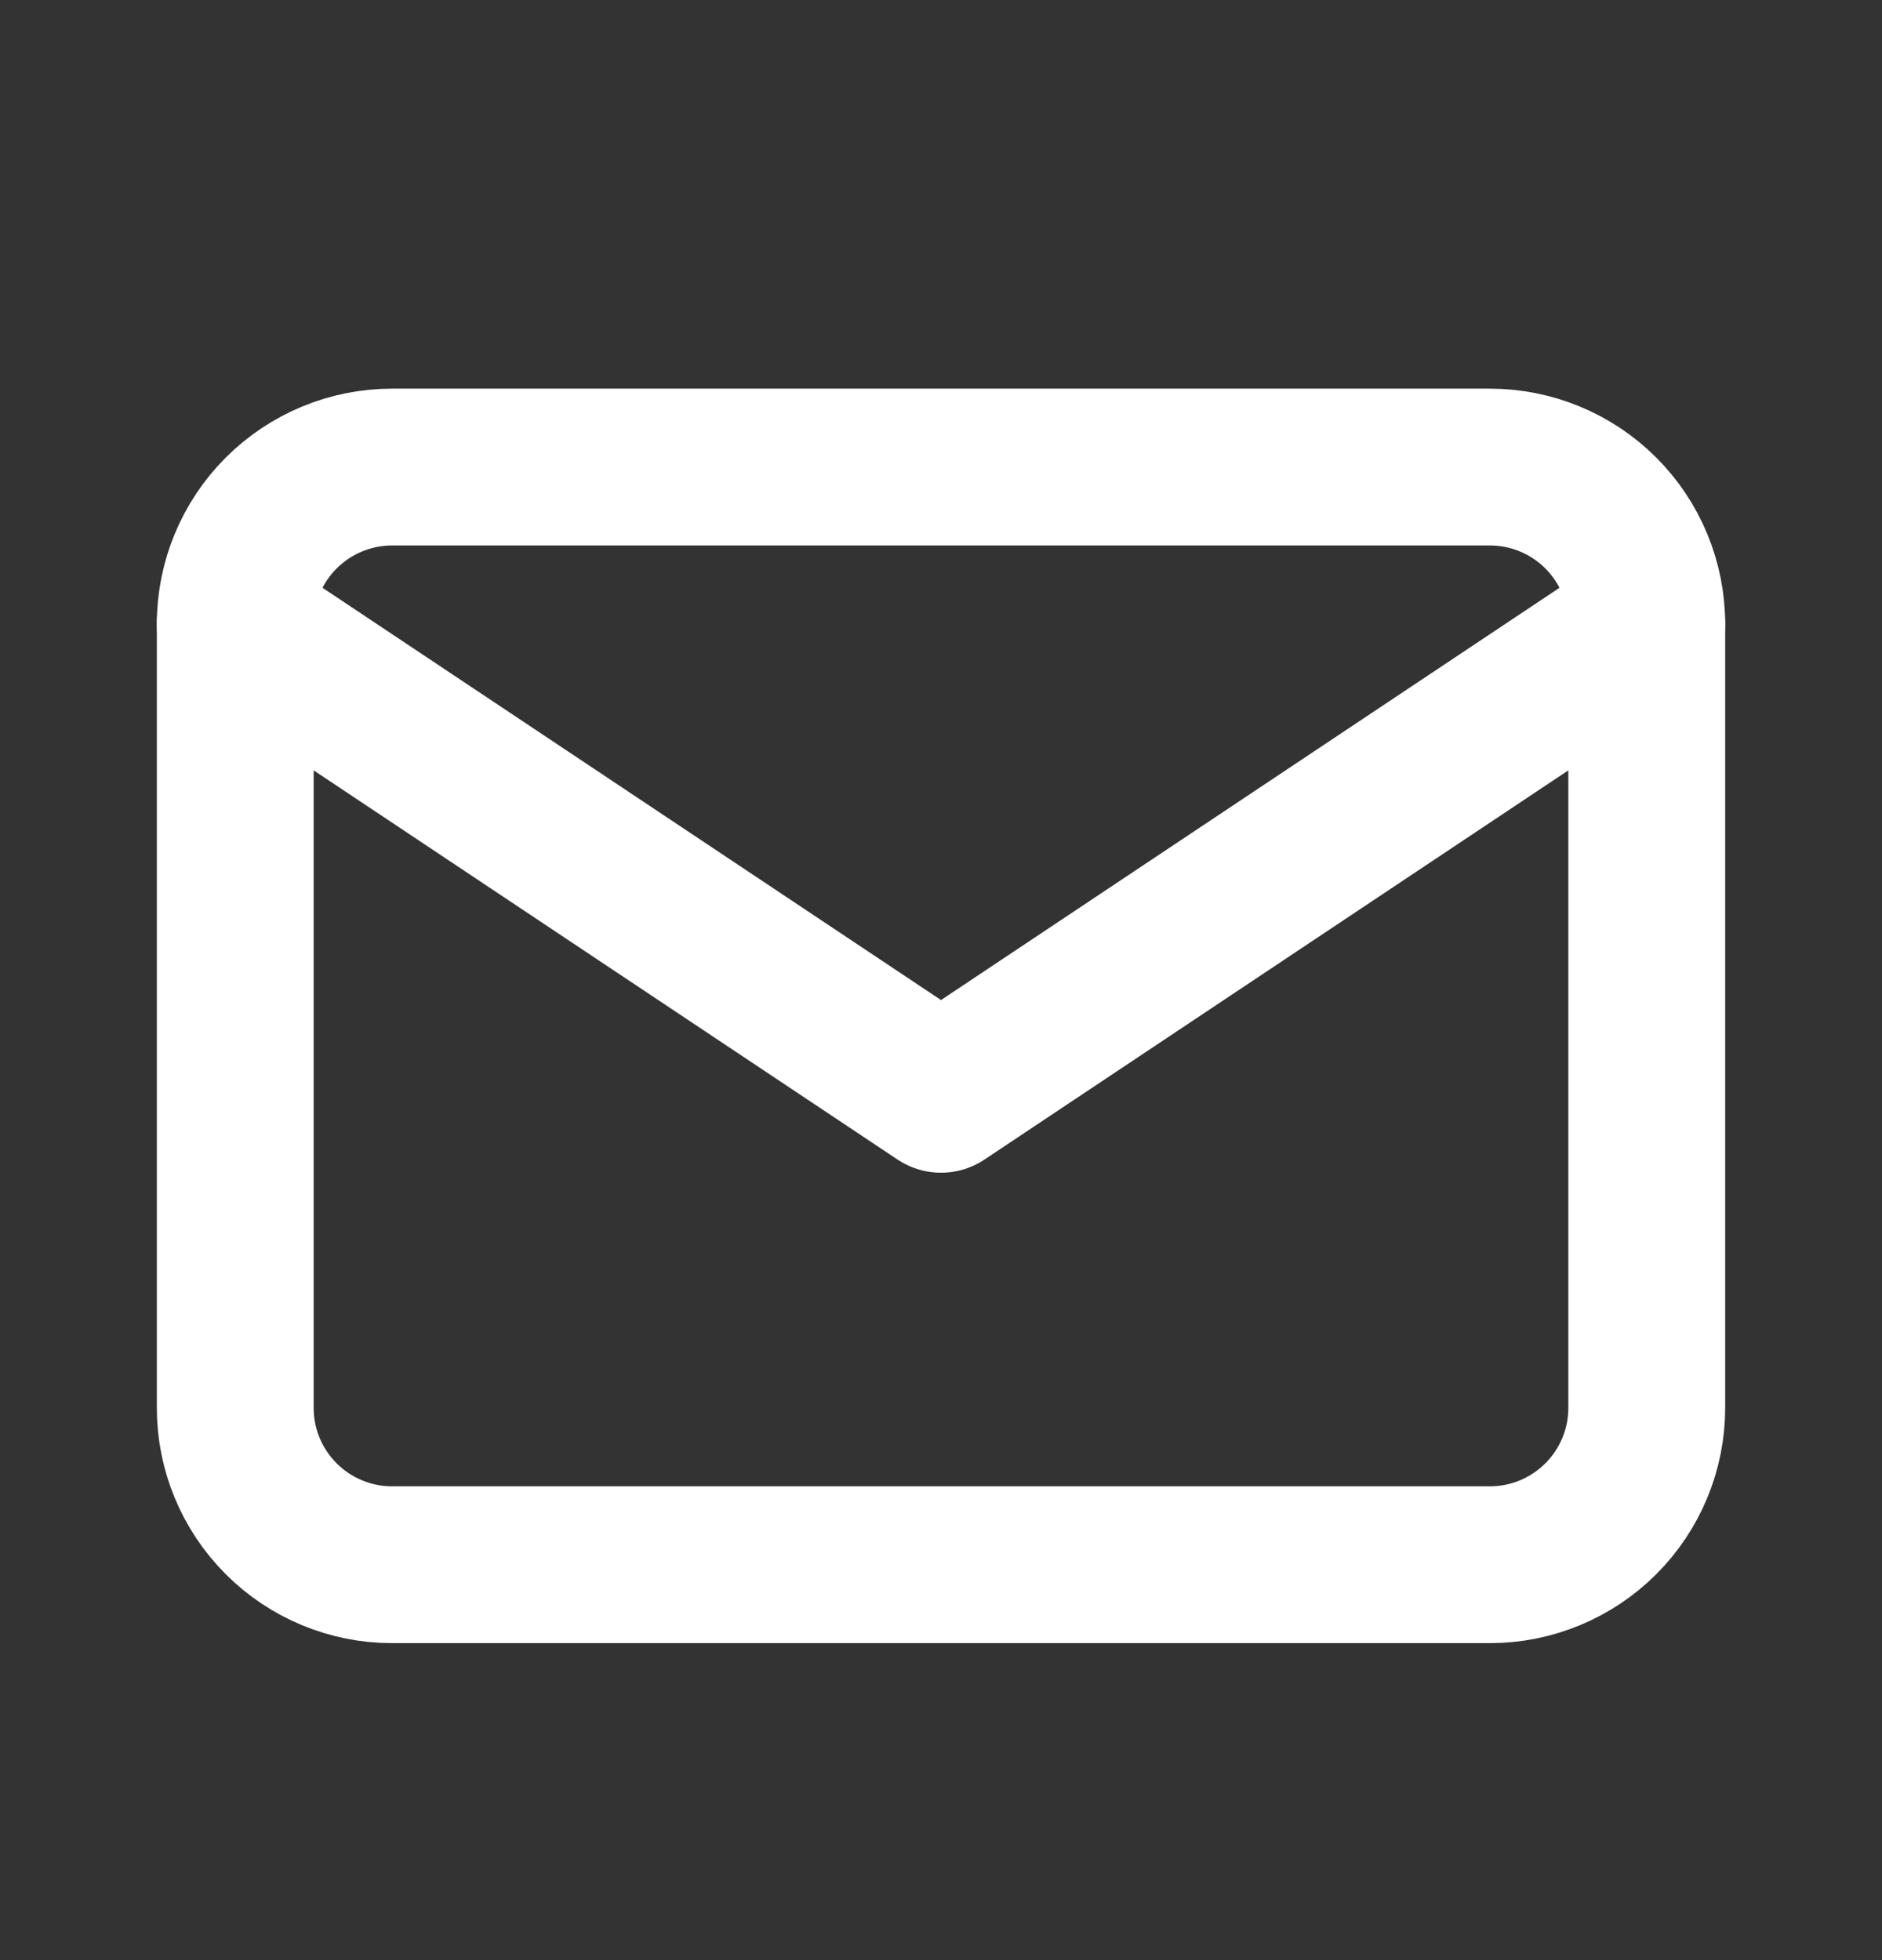 <?xml version="1.0" encoding="UTF-8"?> <svg xmlns="http://www.w3.org/2000/svg" width="24" height="25" viewBox="0 0 24 25" fill="none"><rect x="0" y="0" width="24" height="25" fill="#333333" stroke="none"/><g clip-path="url(#clip0_644_1847)"><path d="M3 7.957C3 7.427 3.211 6.918 3.586 6.543C3.961 6.168 4.47 5.957 5 5.957H19C19.53 5.957 20.039 6.168 20.414 6.543C20.789 6.918 21 7.427 21 7.957V17.957C21 18.488 20.789 18.996 20.414 19.371C20.039 19.746 19.53 19.957 19 19.957H5C4.47 19.957 3.961 19.746 3.586 19.371C3.211 18.996 3 18.488 3 17.957V7.957Z" stroke="white" stroke-width="2" stroke-linecap="round" stroke-linejoin="round"></path><path d="M3 7.957L12 13.957L21 7.957" stroke="white" stroke-width="2" stroke-linecap="round" stroke-linejoin="round"></path></g><defs><clipPath id="clip0_644_1847"><rect width="24" height="24" fill="white" transform="translate(0 0.957)"></rect></clipPath></defs></svg> 